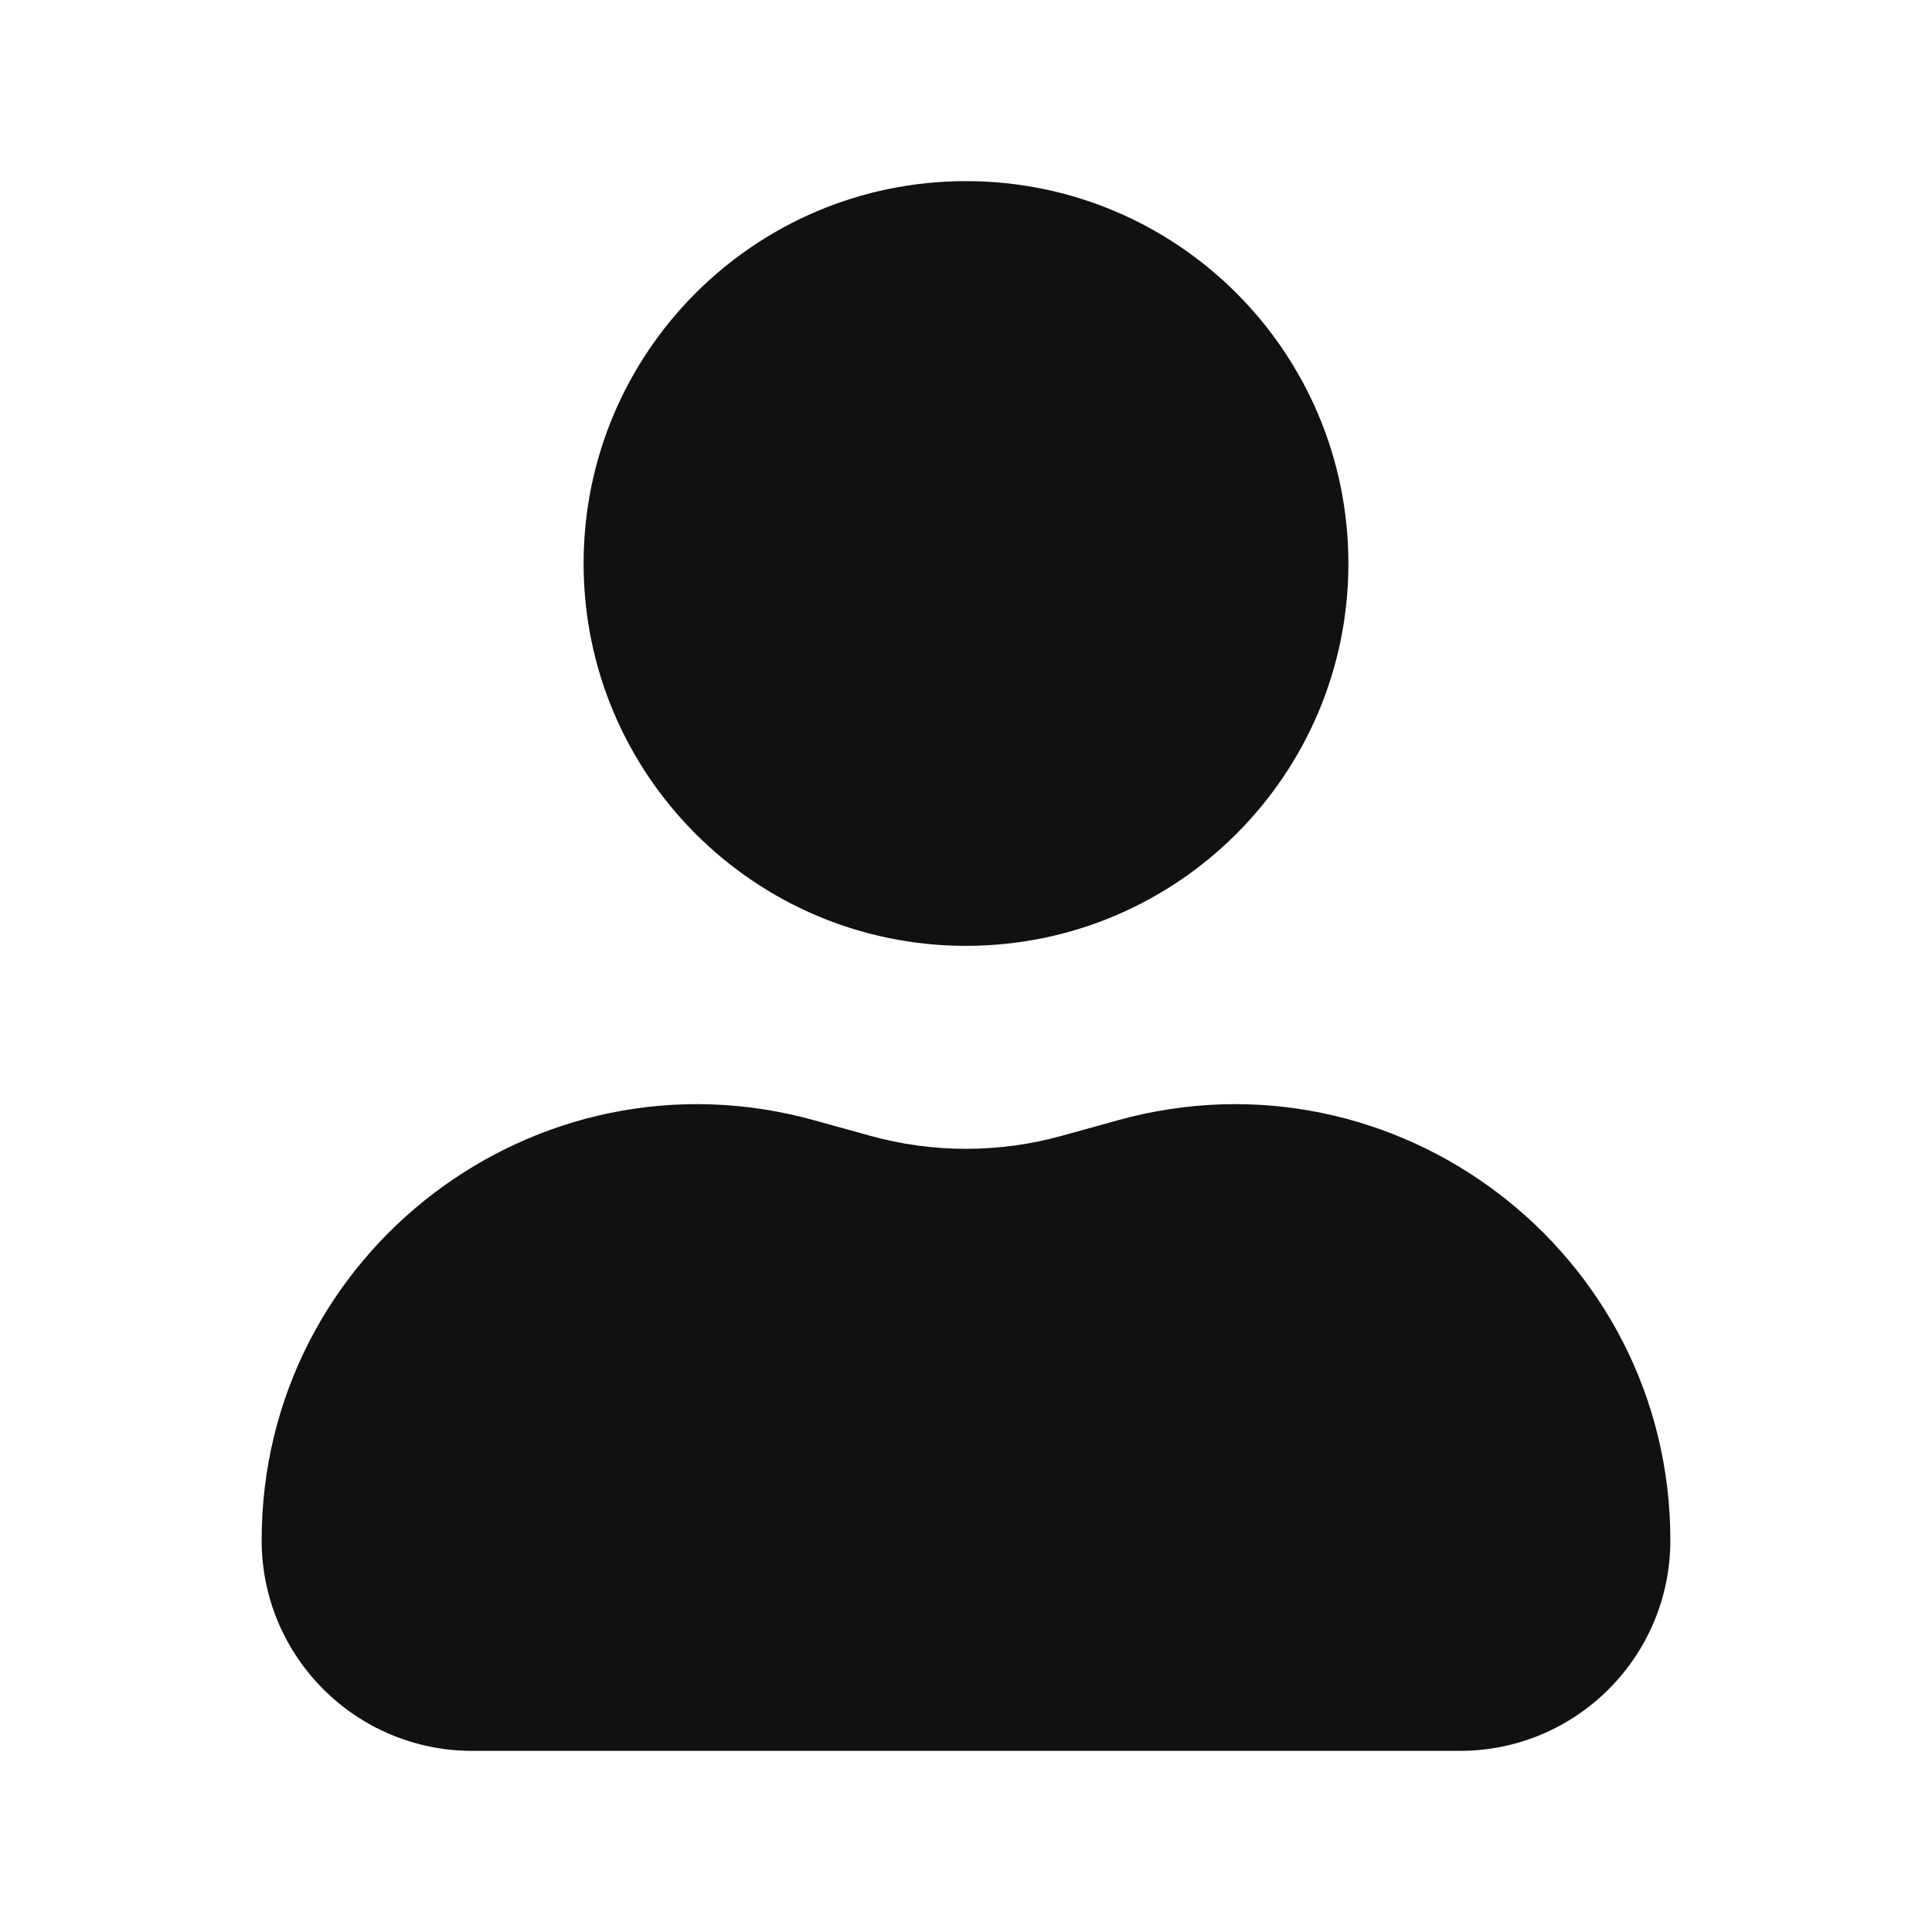 <svg width="28" height="28" viewBox="0 0 28 28" fill="none" xmlns="http://www.w3.org/2000/svg">
<path d="M14 2.625C10.94 2.625 8.458 5.106 8.458 8.167C8.458 11.227 10.94 13.708 14 13.708C17.061 13.708 19.542 11.227 19.542 8.167C19.542 5.106 17.061 2.625 14 2.625Z" fill="#111111"/>
<path d="M11.797 16.235C7.772 15.12 3.792 18.147 3.792 22.323C3.792 24.009 5.158 25.375 6.844 25.375H21.157C22.842 25.375 24.208 24.009 24.208 22.323C24.208 18.147 20.228 15.12 16.203 16.235L15.391 16.46C14.481 16.713 13.519 16.713 12.609 16.46L11.797 16.235Z" fill="#111111"/>
</svg>
